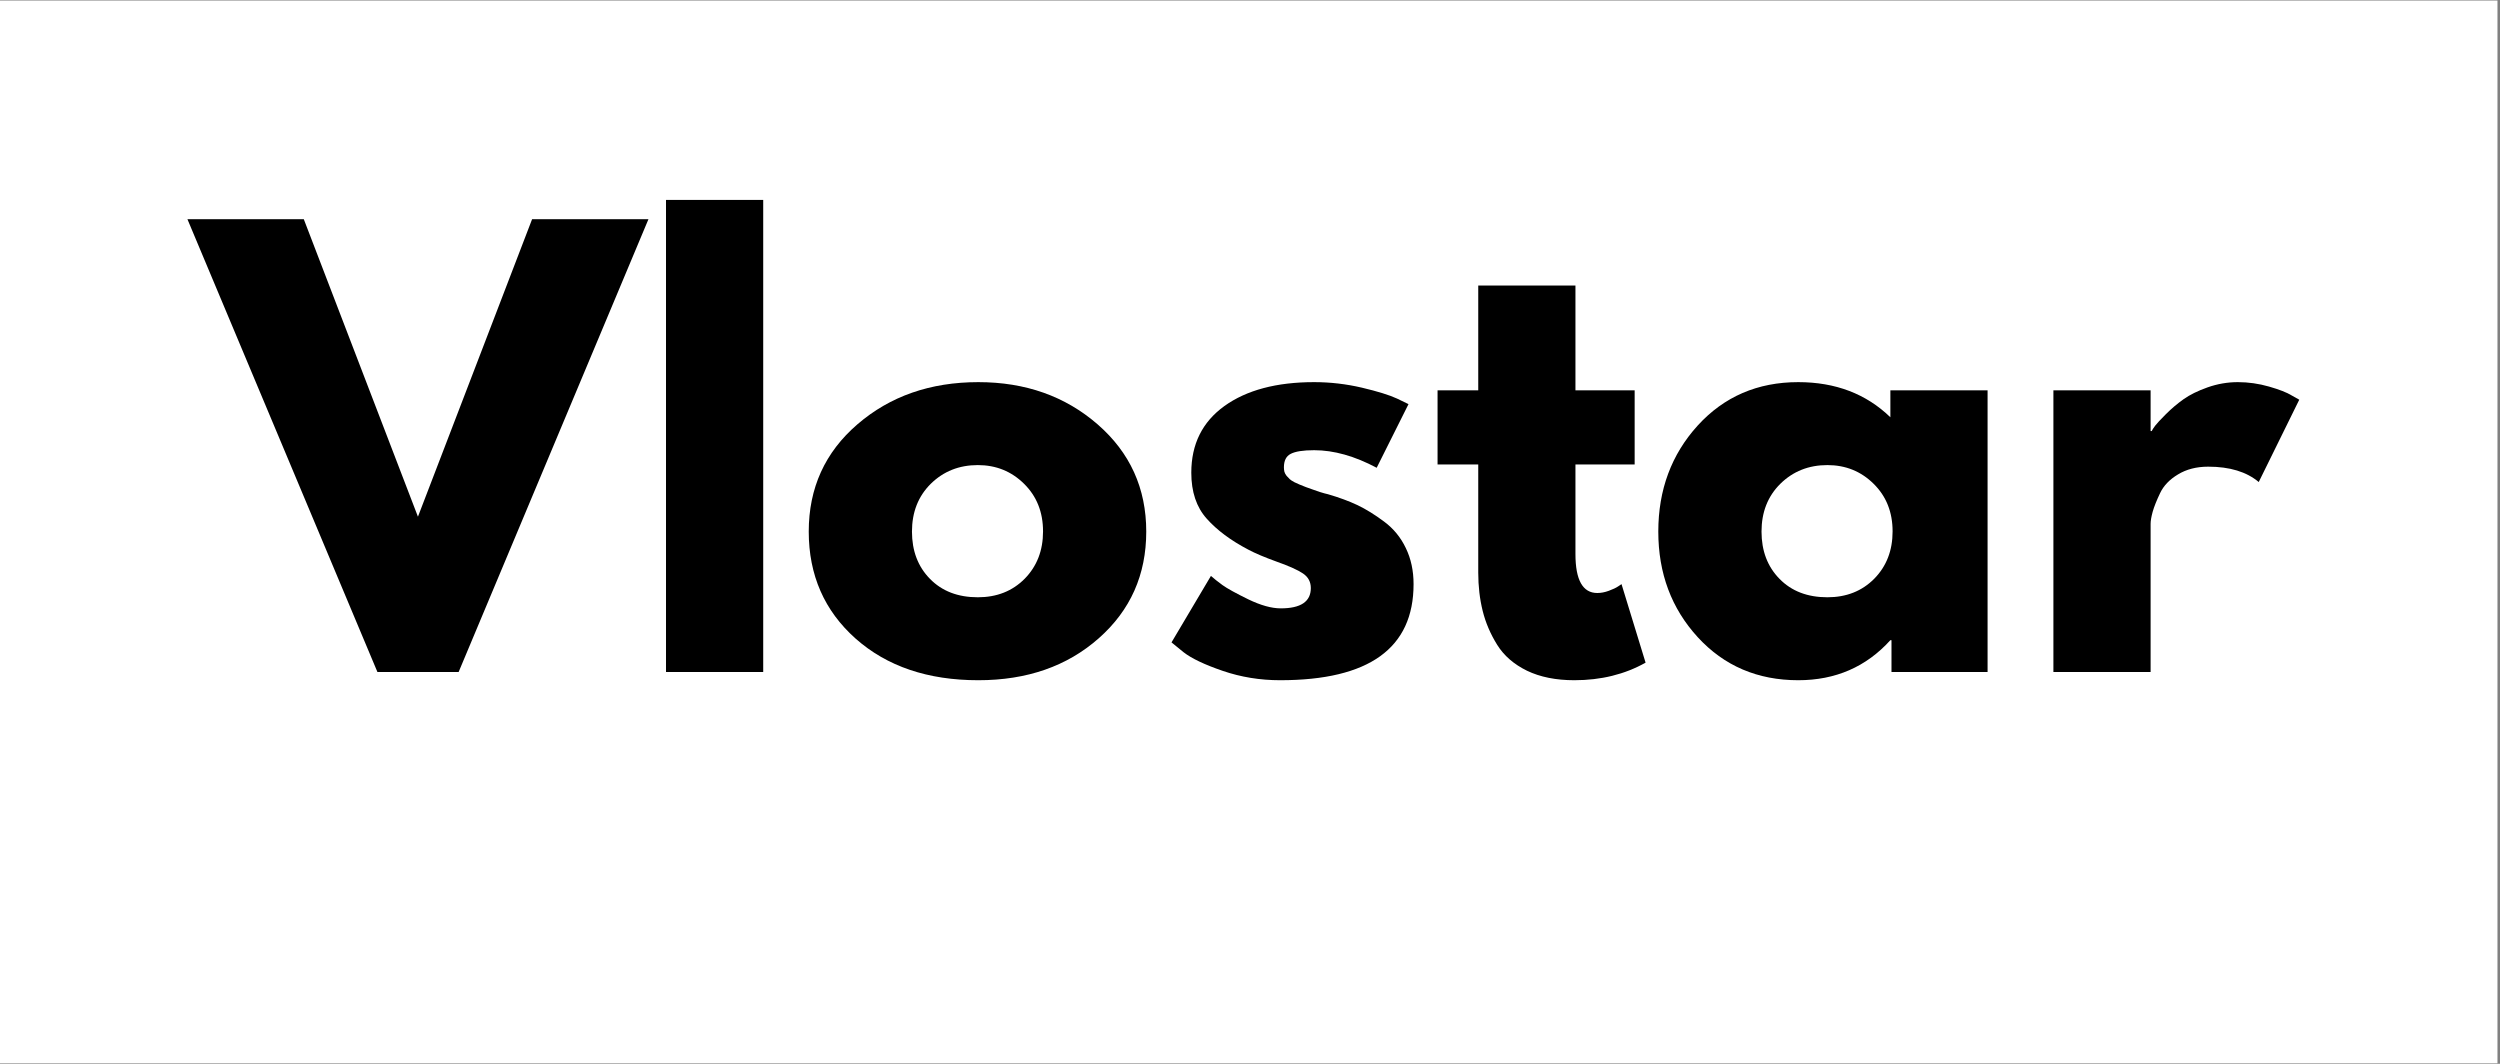<svg version="1.0" preserveAspectRatio="xMidYMid meet" height="140" viewBox="0 0 246.75 105" zoomAndPan="magnify" width="329" xmlns:xlink="http://www.w3.org/1999/xlink" xmlns="http://www.w3.org/2000/svg"><rect x="0" y="0" width="246.75" height="105" fill="#808080" stroke="none"/><defs><g></g><clipPath id="55ee95d032"><path clip-rule="nonzero" d="M 0 0.055 L 246.5 0.055 L 246.5 104.945 L 0 104.945 Z M 0 0.055"></path></clipPath><clipPath id="3e90823209"><path clip-rule="nonzero" d="M 103.219 44.652 L 111.961 44.652 L 111.961 53.621 L 103.219 53.621 Z M 103.219 44.652"></path></clipPath><clipPath id="3b268a6931"><path clip-rule="nonzero" d="M 111.938 47.676 C 111.711 50.895 110.363 52.621 109.465 53.145 C 108.789 53.52 108.117 53.668 107.367 53.52 C 106.242 53.367 104.371 52.395 103.77 51.348 C 103.098 50.297 103.172 48.273 103.547 47.227 C 103.77 46.477 104.145 45.875 104.82 45.5 C 105.793 44.977 107.891 44.527 108.941 44.754 C 109.688 44.902 110.812 45.875 110.812 45.875"></path></clipPath></defs><g clip-path="url(#55ee95d032)"><path fill-rule="nonzero" fill-opacity="1" d="M 0 0.055 L 246.5 0.055 L 246.5 104.945 L 0 104.945 Z M 0 0.055" fill="#ffffff"></path></g><g fill-opacity="1" fill="#000000"><g transform="translate(20.017, 66.326)"><g><path d="M 17.234 0 L -1.516 -44.688 L 9.969 -44.688 L 21.234 -15.328 L 32.5 -44.688 L 43.984 -44.688 L 25.25 0 Z M 17.234 0"></path></g></g></g><g fill-opacity="1" fill="#000000"><g transform="translate(62.485, 66.326)"><g><path d="M 3.25 0 L 3.25 -46.594 L 12.844 -46.594 L 12.844 0 Z M 3.25 0"></path></g></g></g><g fill-opacity="1" fill="#000000"><g transform="translate(78.573, 66.326)"><g><path d="M 5.875 -3.297 C 2.789 -6.047 1.25 -9.566 1.25 -13.859 C 1.25 -18.16 2.852 -21.691 6.062 -24.453 C 9.281 -27.223 13.254 -28.609 17.984 -28.609 C 22.641 -28.609 26.566 -27.219 29.766 -24.438 C 32.961 -21.656 34.562 -18.129 34.562 -13.859 C 34.562 -9.598 33 -6.086 29.875 -3.328 C 26.75 -0.566 22.785 0.812 17.984 0.812 C 13.004 0.812 8.969 -0.555 5.875 -3.297 Z M 13.297 -18.578 C 12.055 -17.348 11.438 -15.773 11.438 -13.859 C 11.438 -11.953 12.031 -10.395 13.219 -9.188 C 14.406 -7.977 15.977 -7.375 17.938 -7.375 C 19.812 -7.375 21.352 -7.984 22.562 -9.203 C 23.77 -10.43 24.375 -11.988 24.375 -13.875 C 24.375 -15.781 23.75 -17.348 22.5 -18.578 C 21.258 -19.805 19.738 -20.422 17.938 -20.422 C 16.094 -20.422 14.547 -19.805 13.297 -18.578 Z M 13.297 -18.578"></path></g></g></g><g fill-opacity="1" fill="#000000"><g transform="translate(114.378, 66.326)"><g><path d="M 15.328 -28.609 C 16.922 -28.609 18.492 -28.426 20.047 -28.062 C 21.598 -27.695 22.754 -27.336 23.516 -26.984 L 24.641 -26.438 L 21.5 -20.156 C 19.332 -21.312 17.273 -21.891 15.328 -21.891 C 14.242 -21.891 13.473 -21.77 13.016 -21.531 C 12.566 -21.301 12.344 -20.859 12.344 -20.203 C 12.344 -20.055 12.359 -19.91 12.391 -19.766 C 12.43 -19.629 12.504 -19.492 12.609 -19.359 C 12.723 -19.234 12.828 -19.125 12.922 -19.031 C 13.016 -18.945 13.164 -18.848 13.375 -18.734 C 13.594 -18.629 13.766 -18.551 13.891 -18.5 C 14.016 -18.445 14.223 -18.363 14.516 -18.25 C 14.805 -18.145 15.023 -18.066 15.172 -18.016 C 15.316 -17.961 15.555 -17.879 15.891 -17.766 C 16.234 -17.66 16.5 -17.586 16.688 -17.547 C 17.801 -17.223 18.773 -16.863 19.609 -16.469 C 20.441 -16.07 21.316 -15.531 22.234 -14.844 C 23.16 -14.156 23.875 -13.285 24.375 -12.234 C 24.883 -11.191 25.141 -10.004 25.141 -8.672 C 25.141 -2.348 20.75 0.812 11.969 0.812 C 9.988 0.812 8.102 0.504 6.312 -0.109 C 4.52 -0.723 3.227 -1.336 2.438 -1.953 L 1.25 -2.922 L 5.141 -9.484 C 5.43 -9.223 5.812 -8.922 6.281 -8.578 C 6.75 -8.242 7.598 -7.773 8.828 -7.172 C 10.055 -6.578 11.125 -6.281 12.031 -6.281 C 14.008 -6.281 15 -6.945 15 -8.281 C 15 -8.895 14.742 -9.375 14.234 -9.719 C 13.734 -10.062 12.879 -10.445 11.672 -10.875 C 10.461 -11.312 9.516 -11.711 8.828 -12.078 C 7.098 -12.984 5.727 -14.004 4.719 -15.141 C 3.707 -16.273 3.203 -17.785 3.203 -19.672 C 3.203 -22.484 4.289 -24.676 6.469 -26.25 C 8.656 -27.82 11.609 -28.609 15.328 -28.609 Z M 15.328 -28.609"></path></g></g></g><g fill-opacity="1" fill="#000000"><g transform="translate(141.028, 66.326)"><g><path d="M 4.875 -27.797 L 4.875 -38.141 L 14.469 -38.141 L 14.469 -27.797 L 20.312 -27.797 L 20.312 -20.484 L 14.469 -20.484 L 14.469 -11.641 C 14.469 -9.078 15.188 -7.797 16.625 -7.797 C 16.988 -7.797 17.367 -7.867 17.766 -8.016 C 18.16 -8.16 18.469 -8.305 18.688 -8.453 L 19.016 -8.672 L 21.391 -0.922 C 19.336 0.234 16.992 0.812 14.359 0.812 C 12.547 0.812 10.988 0.5 9.688 -0.125 C 8.395 -0.758 7.414 -1.609 6.75 -2.672 C 6.082 -3.742 5.602 -4.863 5.312 -6.031 C 5.02 -7.207 4.875 -8.469 4.875 -9.812 L 4.875 -20.484 L 0.859 -20.484 L 0.859 -27.797 Z M 4.875 -27.797"></path></g></g></g><g fill-opacity="1" fill="#000000"><g transform="translate(162.424, 66.326)"><g><path d="M 5.141 -3.438 C 2.547 -6.27 1.25 -9.742 1.25 -13.859 C 1.25 -17.984 2.547 -21.473 5.141 -24.328 C 7.742 -27.18 11.051 -28.609 15.062 -28.609 C 18.738 -28.609 21.77 -27.453 24.156 -25.141 L 24.156 -27.797 L 33.75 -27.797 L 33.75 0 L 24.266 0 L 24.266 -3.141 L 24.156 -3.141 C 21.77 -0.504 18.738 0.812 15.062 0.812 C 11.051 0.812 7.742 -0.602 5.141 -3.438 Z M 13.297 -18.578 C 12.055 -17.348 11.438 -15.773 11.438 -13.859 C 11.438 -11.953 12.031 -10.395 13.219 -9.188 C 14.406 -7.977 15.977 -7.375 17.938 -7.375 C 19.812 -7.375 21.352 -7.984 22.562 -9.203 C 23.77 -10.43 24.375 -11.988 24.375 -13.875 C 24.375 -15.781 23.75 -17.348 22.5 -18.578 C 21.258 -19.805 19.738 -20.422 17.938 -20.422 C 16.094 -20.422 14.547 -19.805 13.297 -18.578 Z M 13.297 -18.578"></path></g></g></g><g fill-opacity="1" fill="#000000"><g transform="translate(199.421, 66.326)"><g><path d="M 3.25 0 L 3.25 -27.797 L 12.844 -27.797 L 12.844 -23.781 L 12.953 -23.781 C 13.023 -23.926 13.141 -24.102 13.297 -24.312 C 13.461 -24.531 13.816 -24.91 14.359 -25.453 C 14.898 -25.992 15.477 -26.484 16.094 -26.922 C 16.707 -27.359 17.5 -27.75 18.469 -28.094 C 19.445 -28.438 20.441 -28.609 21.453 -28.609 C 22.492 -28.609 23.52 -28.461 24.531 -28.172 C 25.551 -27.879 26.297 -27.586 26.766 -27.297 L 27.516 -26.875 L 23.516 -18.75 C 22.316 -19.758 20.656 -20.266 18.531 -20.266 C 17.375 -20.266 16.379 -20.008 15.547 -19.5 C 14.711 -19 14.125 -18.383 13.781 -17.656 C 13.438 -16.938 13.191 -16.32 13.047 -15.812 C 12.91 -15.312 12.844 -14.914 12.844 -14.625 L 12.844 0 Z M 3.25 0"></path></g></g></g><g clip-path="url(#3e90823209)"><g clip-path="url(#3b268a6931)"><path fill-rule="nonzero" fill-opacity="1" d="M 100.547 41.754 L 115.082 41.754 L 115.082 56.574 L 100.547 56.574 Z M 100.547 41.754" fill="#000000"></path></g></g></svg>